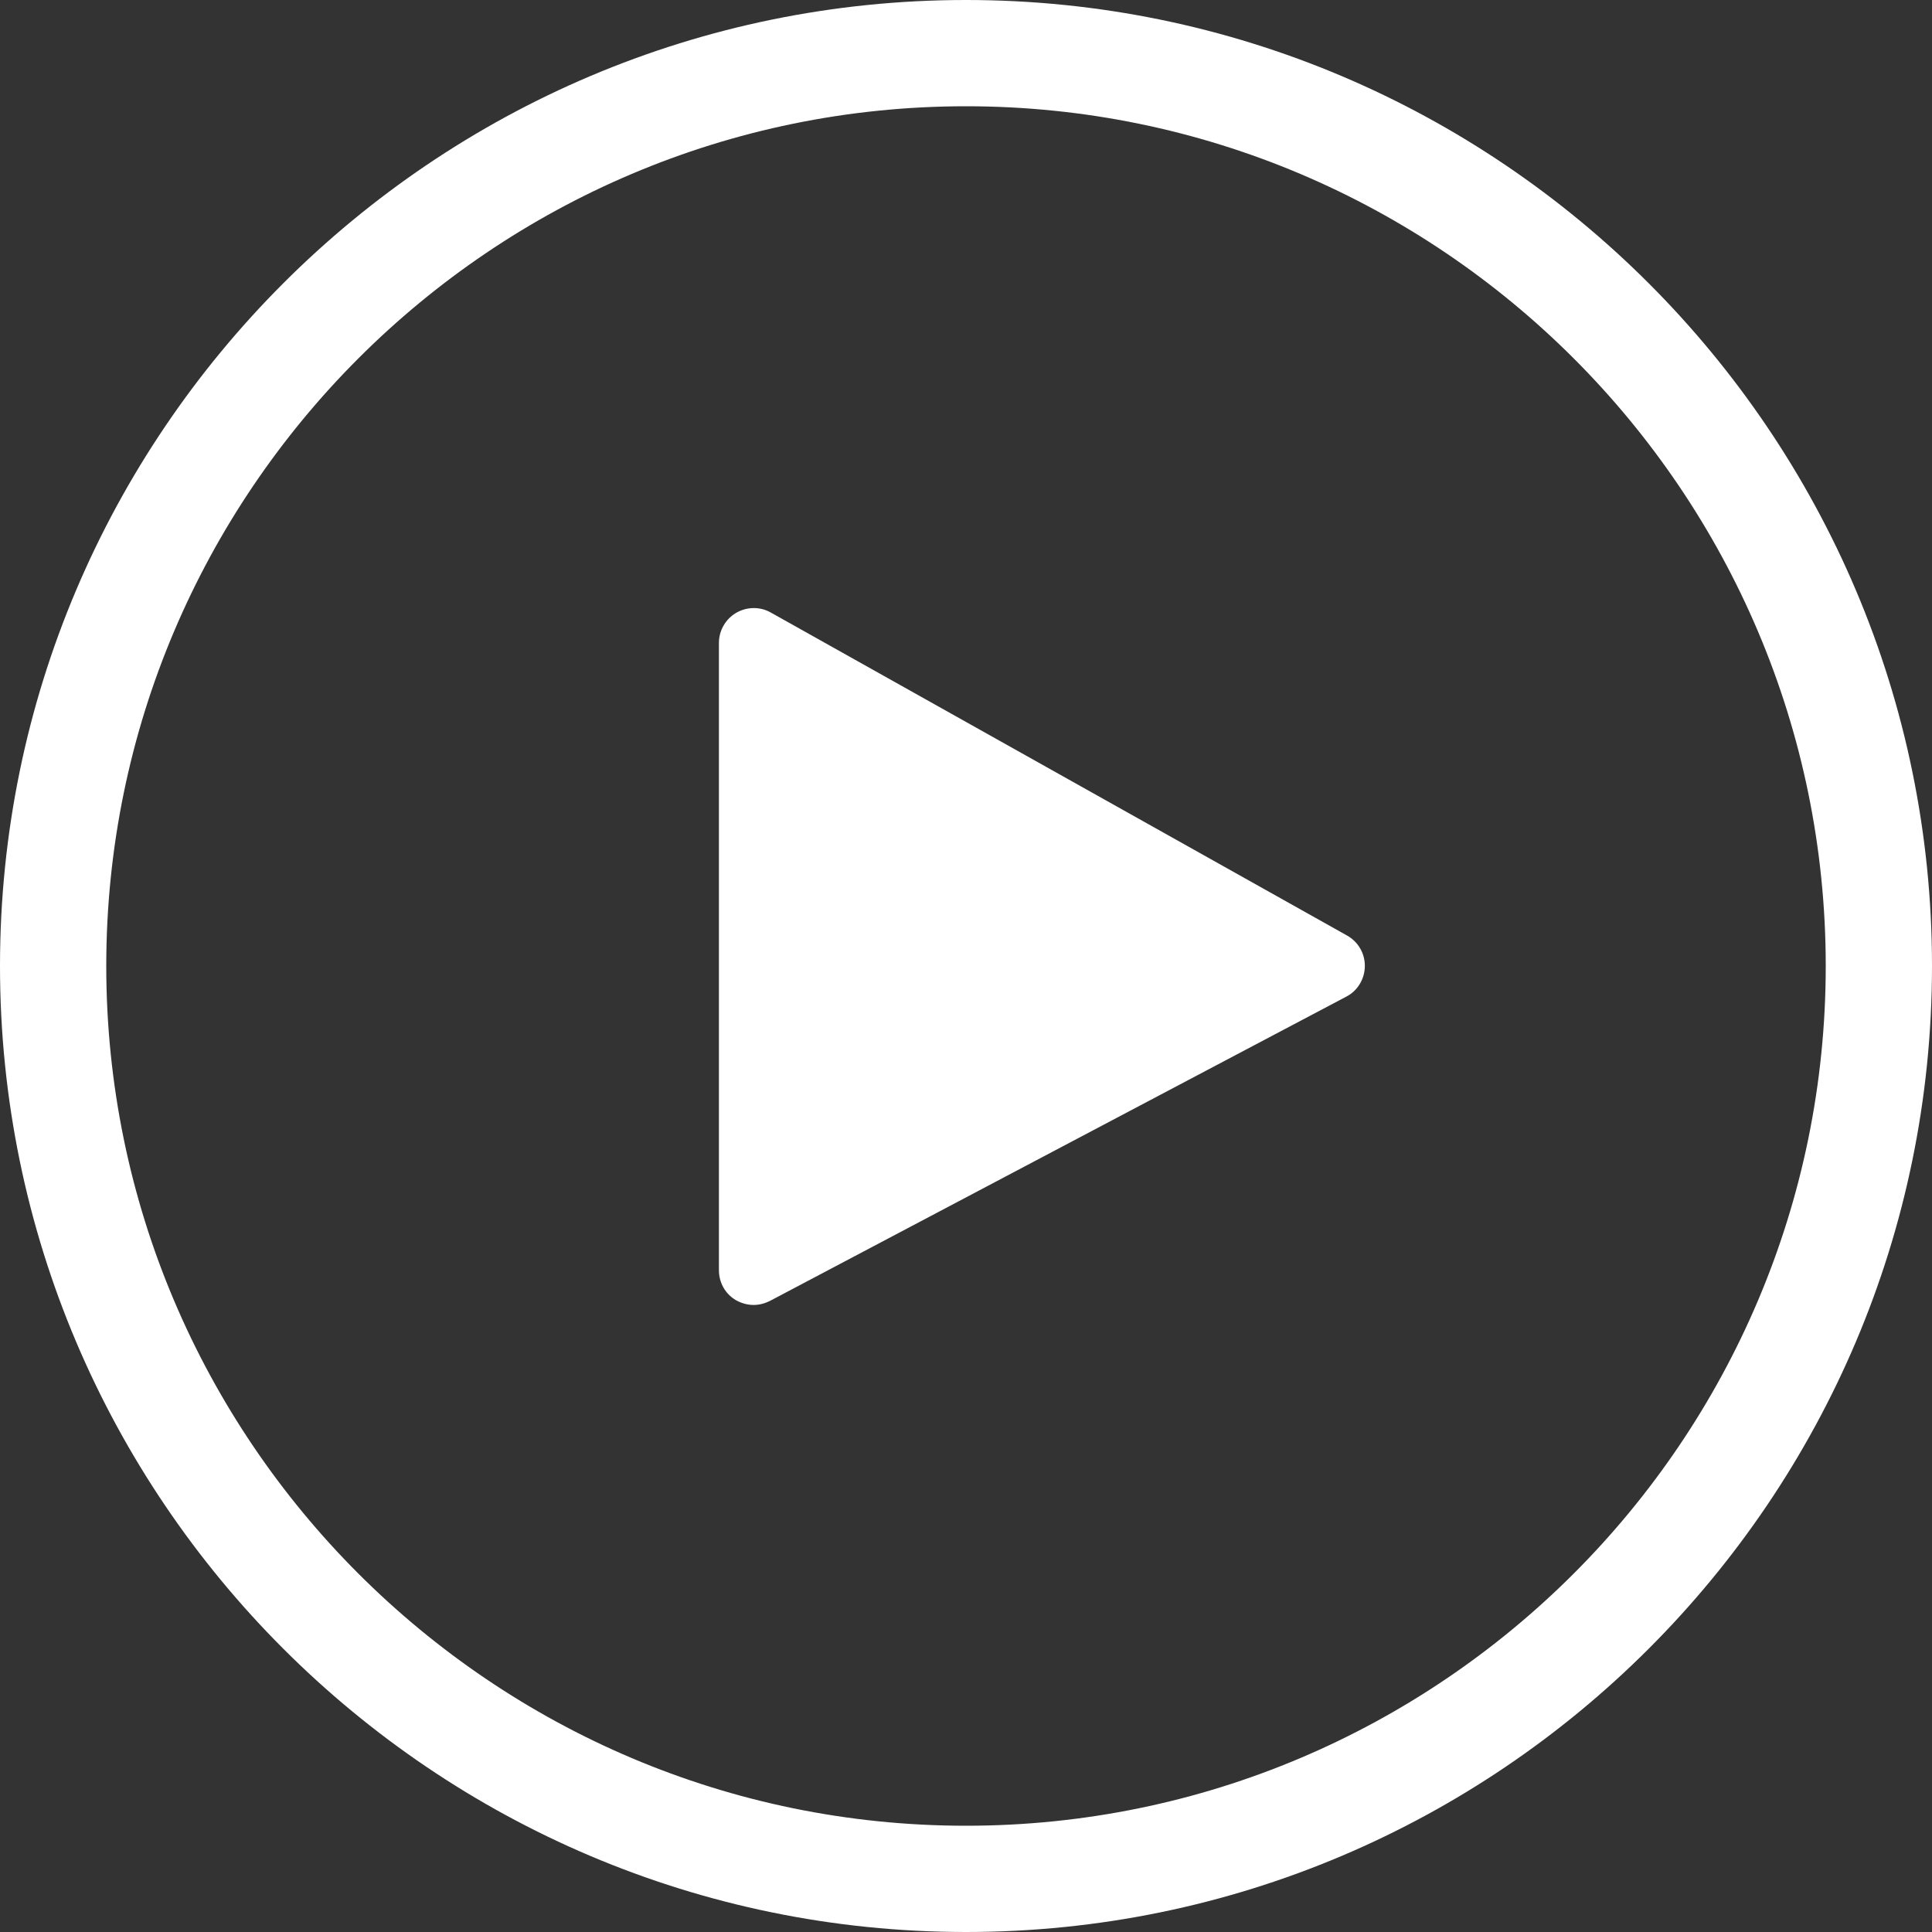 <?xml version="1.0" encoding="utf-8"?>
<!-- Generator: Adobe Illustrator 25.4.1, SVG Export Plug-In . SVG Version: 6.00 Build 0)  -->
<svg version="1.1" id="Isolation_Mode" xmlns="http://www.w3.org/2000/svg" xmlns:xlink="http://www.w3.org/1999/xlink" x="0px"
	 y="0px" viewBox="0 0 900 900" style="enable-background:new 0 0 900 900;" xml:space="preserve">
<rect x="0" y="0" width="900" height="900" fill="#333333" stroke="none"/>
<style type="text/css">
	.st0{fill:#FFFFFF;}
</style>
<path class="st0" d="M450,900C201.9,900,0,698.1,0,450S201.9,0,450,0c248.1,0,450,201.9,450,450S698.1,900,450,900z M450,49.5
	C229.2,49.5,49.5,229.2,49.5,450S229.2,850.5,450,850.5c220.8,0,400.5-179.6,400.5-400.5S670.8,49.5,450,49.5z"/>
<path class="st0" d="M351.1,607.9c-2.9,0-5.8-0.8-8.4-2.3c-4.9-2.9-7.8-8.2-7.8-13.9V299.5c0-5.8,3.1-11.1,8-14
	c5-2.9,11.1-3,16.1-0.2l268.5,150.5c5.2,2.9,8.4,8.4,8.3,14.4c-0.1,5.9-3.4,11.4-8.7,14.1L358.7,606
	C356.3,607.2,353.7,607.9,351.1,607.9z"/>
</svg>
